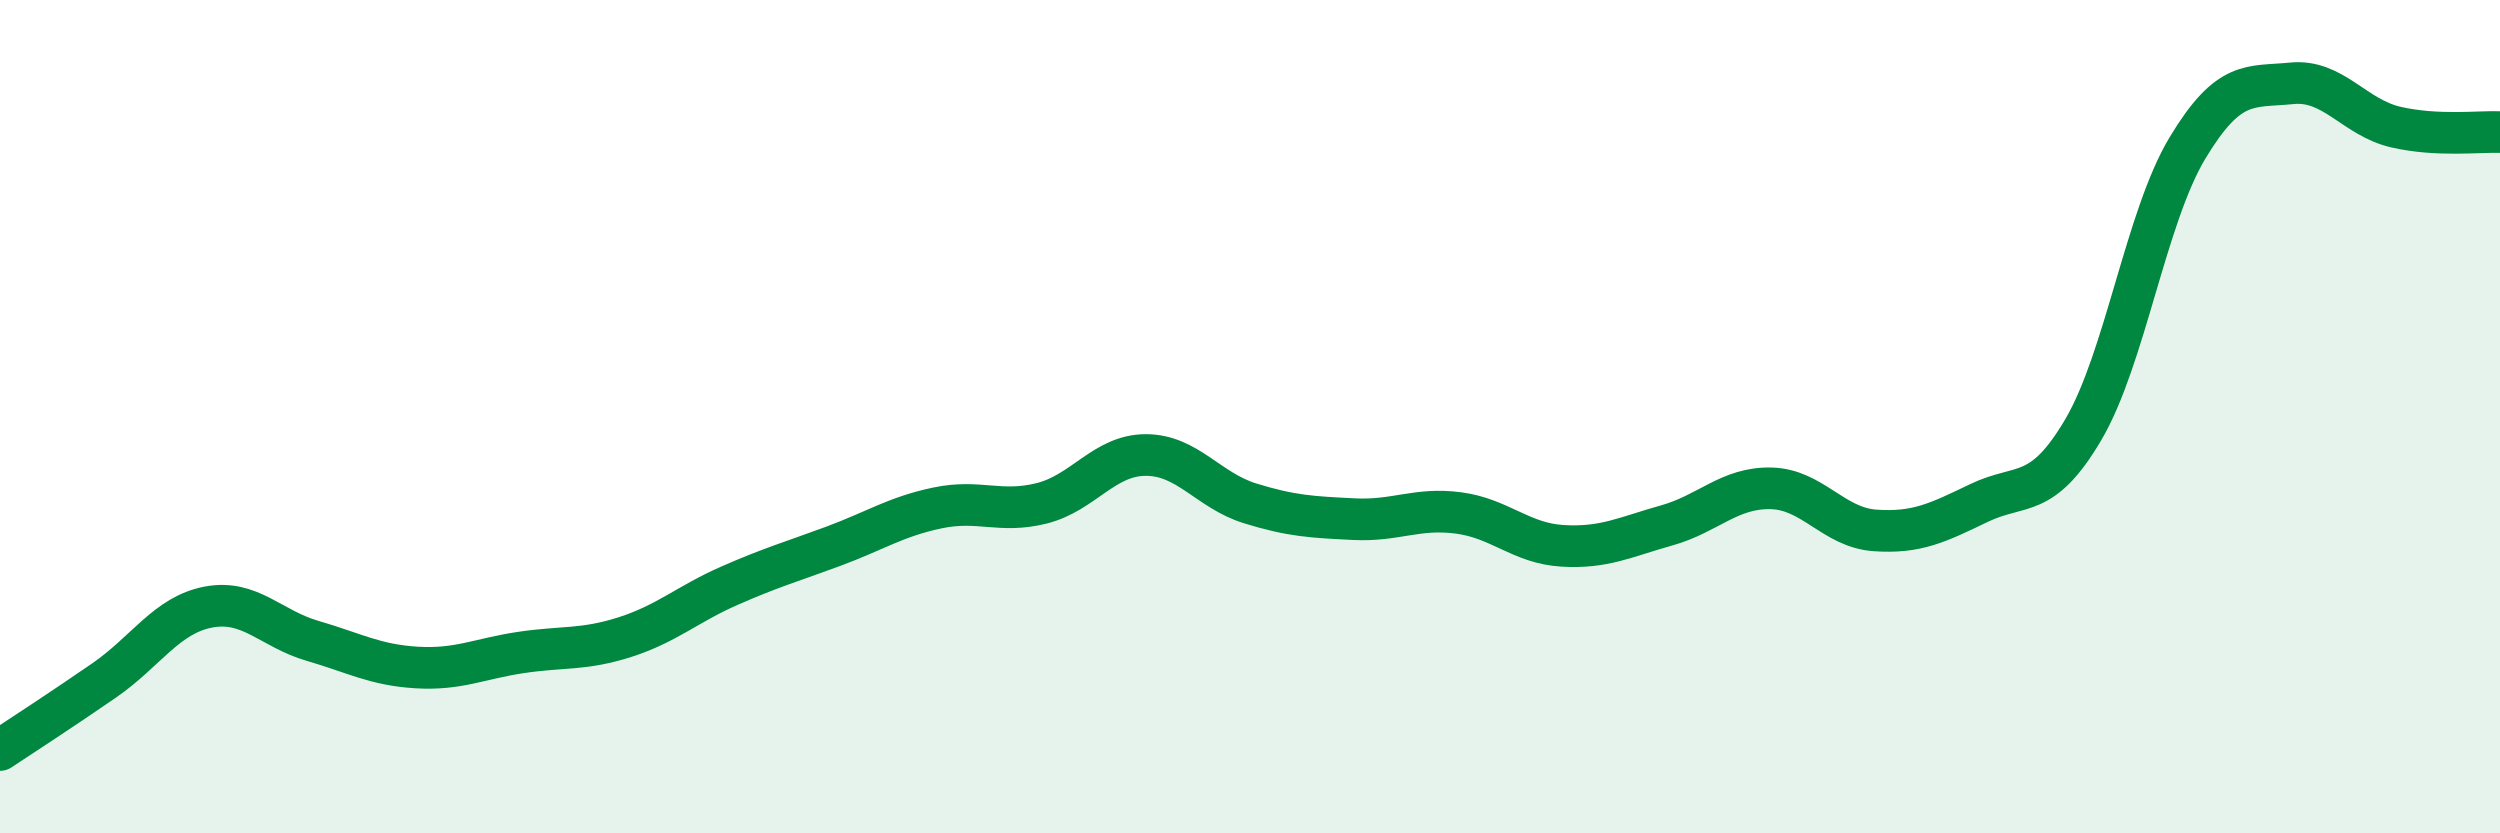 
    <svg width="60" height="20" viewBox="0 0 60 20" xmlns="http://www.w3.org/2000/svg">
      <path
        d="M 0,18 C 0.5,17.67 1.5,17.02 2.5,16.33 C 3.5,15.64 4,14.76 5,14.57 C 6,14.38 6.5,15.09 7.5,15.38 C 8.5,15.67 9,15.96 10,16.02 C 11,16.08 11.5,15.81 12.5,15.66 C 13.5,15.51 14,15.61 15,15.29 C 16,14.97 16.5,14.5 17.5,14.06 C 18.5,13.62 19,13.48 20,13.11 C 21,12.74 21.5,12.4 22.5,12.19 C 23.5,11.98 24,12.33 25,12.08 C 26,11.83 26.5,10.92 27.5,10.92 C 28.5,10.92 29,11.77 30,12.08 C 31,12.39 31.5,12.41 32.5,12.46 C 33.5,12.51 34,12.18 35,12.31 C 36,12.44 36.5,13.04 37.5,13.1 C 38.5,13.16 39,12.89 40,12.61 C 41,12.33 41.5,11.7 42.5,11.72 C 43.5,11.74 44,12.66 45,12.73 C 46,12.8 46.5,12.55 47.5,12.07 C 48.5,11.59 49,12.01 50,10.31 C 51,8.61 51.5,5.21 52.5,3.55 C 53.5,1.89 54,2.1 55,2 C 56,1.9 56.5,2.82 57.5,3.05 C 58.5,3.28 59.5,3.15 60,3.17L60 20L0 20Z"
        fill="#008740"
        opacity="0.1"
        stroke-linecap="round"
        stroke-linejoin="round"
      />
      <path
        d="M 0,18 C 0.5,17.67 1.5,17.02 2.5,16.33 C 3.5,15.64 4,14.76 5,14.57 C 6,14.38 6.5,15.09 7.5,15.38 C 8.5,15.67 9,15.96 10,16.02 C 11,16.08 11.5,15.81 12.5,15.66 C 13.5,15.51 14,15.61 15,15.29 C 16,14.97 16.5,14.5 17.5,14.06 C 18.5,13.62 19,13.48 20,13.11 C 21,12.74 21.5,12.4 22.5,12.19 C 23.5,11.98 24,12.33 25,12.08 C 26,11.83 26.5,10.92 27.5,10.92 C 28.5,10.92 29,11.77 30,12.08 C 31,12.39 31.5,12.41 32.5,12.46 C 33.5,12.51 34,12.18 35,12.31 C 36,12.44 36.5,13.04 37.5,13.1 C 38.5,13.16 39,12.89 40,12.61 C 41,12.33 41.5,11.7 42.5,11.72 C 43.5,11.74 44,12.66 45,12.73 C 46,12.8 46.5,12.55 47.5,12.07 C 48.5,11.59 49,12.01 50,10.31 C 51,8.61 51.5,5.21 52.5,3.55 C 53.5,1.89 54,2.1 55,2 C 56,1.9 56.5,2.82 57.5,3.05 C 58.5,3.28 59.5,3.15 60,3.17"
        stroke="#008740"
        stroke-width="1"
        fill="none"
        stroke-linecap="round"
        stroke-linejoin="round"
      />
    </svg>
  
